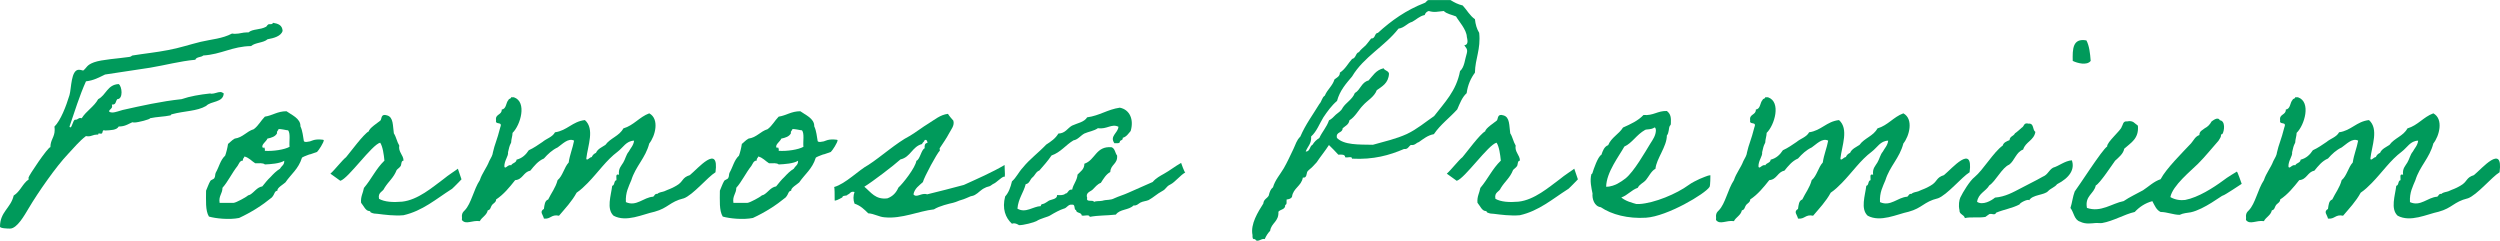 <?xml version="1.0" encoding="UTF-8"?><svg id="b" xmlns="http://www.w3.org/2000/svg" viewBox="0 0 392.85 37.83"><g id="c"><path d="M44.41,4.87c-.27.81-1.34,1.12-2.37,1.3-.63.58-1.92.49-2.59,1.07-2.95.04-4.65,1.3-7.51,1.48-.31.31-1.07.18-1.25.67-2.42.22-4.7.85-7.11,1.25-2.33.36-4.7.72-7.07,1.07-.94.45-1.79.94-3,1.07-1.03,2.28-1.79,4.79-2.59,7.11.04.09.09.13.13.13.27,0,.4-1.07.72-1.21h.13c.31,0,.4-.27.72-.27.04,0,.13.04.22.04.72-1.16,1.92-1.79,2.59-3,1.25-.63,1.43-2.28,3.22-2.37.27.18.45.76.45,1.3s-.18,1.07-.67,1.07c-.27.31-.18.85-.72.85h-.13c0,.09.04.18.04.27,0,.4-.4.45-.49.8.13.13.31.18.49.18.54,0,1.25-.31,1.66-.4,3-.67,5.95-1.34,9.26-1.7,1.3-.45,2.86-.72,4.47-.89.09,0,.13.04.22.04.49,0,.98-.27,1.39-.27.18,0,.36.09.54.22-.09,1.48-2.01,1.16-2.77,1.97-1.48.85-3.35.76-5.37,1.3-.13,0-.18.18-.22.18-1.03.22-2.19.22-3.22.45.04.18-1.92.67-2.42.67-.13,0-.22,0-.36-.04-.72.31-1.16.67-2.15.67-.31.58-1.25.58-2.15.63-.09-.04-.13-.04-.18-.04-.31,0-.09.54-.45.54-.09,0-.22-.04-.31-.04s-.13.04-.13.18h-.22c-.54,0-.8.27-1.34.27-.13,0-.22,0-.36-.04-1.07.81-1.88,1.83-2.82,2.82-1.88,1.97-4.74,6.08-6.17,8.5-.67,1.12-1.83,3.22-2.95,3.22-.45,0-1.57-.04-1.57-.31,0-2.33,1.7-2.91,2.15-4.88,1.03-.63,1.39-1.88,2.37-2.55-.04-.09-.04-.18-.04-.27,0-.27,3.04-4.79,3.44-4.79,0-1.16.67-1.57.67-2.68,0-.18,0-.36-.04-.54.98-.98,1.83-3.18,2.37-4.96.31-1.07.22-3.98,1.48-3.98.18,0,.36.04.67.13.63-.49.49-.85,1.7-1.3,1.25-.45,3.76-.58,5.59-.85.27-.04.36-.22.45-.22,1.92-.31,3.76-.49,5.59-.85,1.75-.31,3.44-.89,5.14-1.3,1.7-.4,3.4-.49,4.92-1.3.18.04.36.04.49.04.72,0,1.16-.22,1.83-.22h.27c.67-.58,1.79-.36,2.77-.89.13-.09.22-.4.49-.4h.18c.22,0,.36-.04.4-.22.81.13,1.48.36,1.52,1.3Z" fill="#009a5b"/><path d="M35.81,22.63c.18-.09.58-.58,1.07-.85,1.3-.18,1.83-1.12,3-1.48.72-.54,1.12-1.34,1.74-1.97,1.21-.18,1.97-.85,3.4-.85.72.54,2.24,1.12,2.19,2.37.36.76.4,1.61.54,2.33.04.09.27.18.63.09.63-.13.04.04.67-.18.76-.31,1.83-.13,1.83-.09.04.36-.85,1.7-1.07,1.88-.09.04-.27.09-.63.22-.72.27-.27.04-.94.31-.71.27-.8.36-.8.4-.54,1.74-1.7,2.55-2.59,3.85-.27.27-1.39.89-1.25,1.3-.54.09-.36.49-.89,1.07-1.52,1.25-3.22,2.33-5.14,3.22-1.52.31-3.67.09-4.74-.22-.58-.94-.45-2.59-.45-4.07.22-.49.4-1.07.67-1.52.09-.18.54-.27.63-.45.18-.27.09-.58.22-.85.54-.94.71-1.97,1.48-2.68.18-.49.36-1.21.45-1.83ZM38.18,25.22c-.54.04-.63.54-.85.85-.89,1.12-1.52,2.5-2.37,3.44,0,.94-.63,1.25-.45,2.37h2.19c.45-.04,2.01-.94,2.15-1.07.18-.18.18-.09.45-.22.67-.4,1.07-1.16,1.92-1.3.4-.49.81-1.03,1.3-1.48.45-.49.89-.94,1.48-1.3.31-.54.67-.54.67-1.25-.72.45-2.15.54-3.04.58-.31-.27-.94-.18-1.52-.18-.58-.36-.98-.89-1.7-1.07-.04.27-.31.27-.22.63ZM43.54,20.93c-.27.54-.89.72-1.52.85-.13.45-1.21,1.07-.63,1.52.04-.36.31,0,.22.4,1.3.09,3.09-.18,3.89-.63-.09-.85.18-2.06-.22-2.59-.27,0-1.21-.27-1.52-.18-.04.27-.31.27-.22.63Z" fill="#009a5b"/><path d="M71.94,26.48s.58,1.7.58,1.7c0,0-1.57,1.65-1.61,1.57-2.33,1.48-4.52,3.4-7.51,4.07-1.43.13-3.04-.09-4.07-.22-.45-.04-.58,0-1.07-.22-.09-.04,0-.18-.22-.22-.58,0-.89-.81-1.3-1.3-.09-.98.31-1.52.45-2.33,1.21-1.43,1.88-3,3.22-4.29-.09-.94-.27-2.24-.67-2.82-1.3.31-5.01,5.64-6.26,5.99,0,0-1.61-1.16-1.56-1.12.67-.58,1.88-2.15,2.46-2.59.58-.67,2.77-3.67,3.58-4.07.04-.49,1.48-1.39,1.83-1.7.22-.27.04-1.12,1.03-.8,1.03.27.89,1.65,1.07,2.82.36.54.49,1.34.85,1.92-.18,1.03.67,1.48.67,2.37-.4,0-.31.63-.45.85-.18.27-.49.45-.63.63-.49,1.25-1.25,1.74-1.92,2.82-.22.63-1.07.63-.85,1.7.85.49,2.19.58,3.62.45,2.5-.27,4.79-2.28,6.49-3.53.67-.58,2.28-1.61,2.28-1.65Z" fill="#009a5b"/><path d="M107.42,31.17c-2.19.54-2.42,1.52-4.56,2.1-1.88.4-4.43,1.7-6.44.63-1.16-1.07-.4-3.18-.22-4.7.45-.09.22-.8.67-.89.04-.36-.22-1.07.4-.85-.13-.98.36-1.39.67-1.92.31-.49.45-1.25.85-1.7.31-.58.76-.98.85-1.74-1.25.04-1.7,1.07-2.59,1.74-1.79,1.34-3.04,3.22-4.7,4.92-.54.54-1.07,1.07-1.74,1.52-.76,1.39-1.79,2.46-2.77,3.62-1.21-.27-1.3.58-2.37.45-.13-.63-.76-1.07,0-1.52.09-.63.13-1.3.67-1.48.49-1.03,1.16-1.83,1.48-3.04.81-.67,1.03-2.01,1.74-2.77.18-1.25.63-2.24.85-3.44-.94-.49-1.92.63-2.59,1.07-.85.4-1.52,1.03-2.15,1.74-.94.4-1.52,1.16-2.15,1.92-1.07.18-1.16,1.39-2.37,1.48-.89,1.12-1.79,2.24-3,3.04.04.4-.45.63-.63.85-.22.27-.22.8-.67.85-.18.81-.94,1.07-1.25,1.7-1.21-.18-2.19.63-2.82-.18.04-.22,0-.45,0-.67.04-.4.13-.54.45-.85,1.03-1.07,1.39-3.26,2.37-4.74.36-1.12,1.07-1.92,1.48-3,.27-.49.54-.94.58-1.39.27-1.25.63-1.83,1.16-3.94.4-.98-.85-.27-.67-1.07-.18-1.03.94-.8.89-1.7.76-.09.63-1.07,1.07-1.52.04-.22.4-.13.4-.4h.45c2.1.72,1.03,4.38-.22,5.59,0,.49-.22,1.03-.22,1.52-.36.72-.27.72-.49,1.52.09.63-.58,1.25-.58,2.24.13.54.58-.4,1.07-.18.18-.4.81-.36.85-.89.89-.22,1.48-.8,1.92-1.48.8-.36,1.48-.85,2.15-1.3.63-.54,1.57-.76,1.97-1.52,1.92-.27,2.73-1.7,4.7-1.92,1.57,1.39.45,4.03.22,6.04.04.49.58-.27.85-.22.13-.31.36-.54.67-.67.27-.63.94-.89,1.48-1.25.76-1.07,2.19-1.39,2.82-2.59,1.66-.49,2.5-1.79,4.07-2.37,1.65.89.94,3.58,0,4.74-.58,2.28-2.15,3.58-2.82,5.77-.4.98-.94,1.92-.85,3.44,1.65.76,2.77-.76,4.29-.85.22-.13.22-.49.67-.45.27-.27.72-.27,1.07-.4.76-.36,1.03-.36,1.92-.89,1.12-.63.81-1.25,2.1-1.65,1.21-.98,4.65-5.05,4.03-.45-1.25.76-3.53,3.58-5.01,4.11Z" fill="#009a5b"/><path d="M116.55,22.63c.18-.09.58-.58,1.07-.85,1.3-.18,1.83-1.12,3-1.48.72-.54,1.12-1.34,1.74-1.97,1.21-.18,1.97-.85,3.4-.85.72.54,2.24,1.12,2.19,2.37.36.76.4,1.61.54,2.33.04.09.27.18.63.09.63-.13.04.04.67-.18.76-.31,1.83-.13,1.83-.09.04.36-.85,1.7-1.07,1.88-.09.04-.27.09-.63.22-.72.27-.27.04-.94.31-.71.27-.8.36-.8.4-.54,1.74-1.7,2.55-2.59,3.85-.27.27-1.39.89-1.25,1.3-.54.09-.36.49-.89,1.07-1.52,1.25-3.22,2.33-5.14,3.22-1.52.31-3.67.09-4.74-.22-.58-.94-.45-2.59-.45-4.07.22-.49.4-1.07.67-1.52.09-.18.54-.27.63-.45.18-.27.09-.58.22-.85.54-.94.71-1.97,1.48-2.68.18-.49.36-1.21.45-1.83ZM118.92,25.22c-.54.04-.63.54-.85.85-.89,1.12-1.52,2.5-2.37,3.44,0,.94-.63,1.25-.45,2.37h2.19c.45-.04,2.01-.94,2.15-1.07.18-.18.18-.09.45-.22.67-.4,1.07-1.16,1.92-1.3.4-.49.81-1.03,1.3-1.48.45-.49.89-.94,1.48-1.3.31-.54.67-.54.67-1.25-.72.45-2.15.54-3.04.58-.31-.27-.94-.18-1.52-.18-.58-.36-.98-.89-1.7-1.07-.04.27-.31.27-.22.63ZM124.29,20.93c-.27.54-.89.72-1.52.85-.13.45-1.21,1.07-.63,1.52.04-.36.31,0,.22.4,1.3.09,3.09-.18,3.89-.63-.09-.85.18-2.06-.22-2.59-.27,0-1.21-.27-1.52-.18-.04.27-.31.27-.22.63Z" fill="#009a5b"/><path d="M131.16,31.49c0-.85,0-2.1-.09-2.1,1.79-.49,3.89-2.68,5.41-3.49,1.88-1.21,4.43-3.49,6.44-4.52,1.07-.63,2.01-1.39,3.04-2.01.89-.54,1.79-1.34,3-1.48.22.36.54.72.85,1.07.22.76-.36,1.39-.63,1.92-.45.85-.98,1.61-1.52,2.42-.04.09.09.36,0,.4-.4.36-2.42,4.07-2.64,4.92-.58.54-1.3.98-1.48,1.92.49.63,1.25-.31,2.15,0,1.88-.45,3.89-.98,5.77-1.48,2.15-.98,4.43-1.97,6.4-3.13,0,.94.18,2.1-.13,1.83-.49.18-1.16.94-1.61,1.12-.13.04-.54.4-.67.4-.27.09-.4.09-.63.22-.72.31-1.03.81-1.61,1.12-.22.13-.45.18-.67.22-.45.18-.98.45-1.48.58-.49.13-.63.27-1.3.45-.58.13-2.15.49-3,1.03-2.42.27-5.05,1.52-7.74,1.25-.85-.04-1.66-.58-2.59-.63-.58-.58-1.21-1.21-2.15-1.52-.22-.58-.22-1.25,0-1.83-.67-.18-.67.31-1.07.4-.13.31-.8.04-.85.45-.54.31-1.21.63-1.21.45ZM141.18,29.47c.67-.58,2.68-3.13,2.82-4.2.58-.22.76-1.74,1.3-1.97-.04-.49.04-.8.45-.85-.04-.27-.09-.54-.45-.45-.04.31-.36.36-.4.63-1.57.4-1.79,2.06-3.4,2.42-1.03.94-4.43,3.53-5.68,4.29,1.07.89,1.74,2.06,3.62,1.83.85-.31,1.39-.89,1.74-1.7Z" fill="#009a5b"/><path d="M186.26,27.1c-.76.4-1.61,1.52-2.33,1.88-.76.36-.58.67-1.34,1.07-.76.4-1.34.98-2.1,1.39-.4.18-.89.18-1.3.4-.45.27-.54.49-1.07.45-.76.76-2.15.54-2.77,1.43-1.57.18-2.64.09-4.12.36,0-.45-.89-.09-1.25-.22-.04-.54-.85-.31-.89-.85-.4-.04-.04-.94-.63-.85-.63-.09-.8.54-1.3.63-.58.18-1.43.63-2.15,1.07-.31.22-1.48.45-2.15.89-.31.18-2.06.67-2.77.63.09,0-.63-.45-1.07-.22-1.03-.94-1.57-2.37-1.07-4.29.54-.58.85-1.43,1.07-2.37.67-.58,1.07-1.48,1.7-2.15,1.07-1.34,2.5-2.37,3.67-3.62.76-.49,1.48-.98,1.92-1.74,1.12-.04,1.43-.85,2.15-1.25.85-.4,1.92-.54,2.37-1.3,1.97-.27,3.22-1.25,5.14-1.52,1.57.31,2.24,1.88,1.7,3.67-.36.4-.63.89-1.25,1.07.09.45-.45.31-.45.63-.04.31-.54.18-.85.22-.81-1.12.58-1.61.63-2.59-1.07-.54-1.83.45-3.22.22-.63.45-1.48.54-2.15.85-.63.36-.98.94-1.7,1.07-1.21.72-2.01,1.88-3.44,2.37-.58.85-1.25,1.61-1.92,2.37-.54.18-.67.76-1.07,1.07-.4.31-.45.98-1.07,1.07-.36,1.39-1.16,2.24-1.3,3.85,1.3.76,2.46-.36,3.67-.4,0-.4.36-.27.63-.45.27-.13.4-.27.63-.4.4-.22,1.34-.22,1.3-.89.54.04,1.03.04,1.3-.22.49-.04.4-.72,1.07-.63.18-.89.76-1.39.85-2.37.45-.49,1.07-.81,1.07-1.7,1.74-.58,1.79-2.82,4.29-2.59.54.22.54.94.85,1.3.13,1.34-1.03,1.39-1.07,2.59-.67.36-1.07,1.07-1.48,1.7-.58.22-.89.67-1.3,1.07-.31.31-1.16.45-.85,1.3-.22.76.94.22,1.07.63.36-.18.89-.09,1.3-.18.72-.22,1.25-.04,1.92-.4.67-.31,1.48-.54,2.15-.85,1.3-.58,2.55-1.12,3.85-1.7.54-.63,1.16-.94,1.79-1.3.89-.49,1.66-1.12,2.68-1.7,0,0,.54,1.57.67,1.52Z" fill="#009a5b"/><path d="M208.85,22.76c-.63.98-1.34,1.83-1.97,2.77-.18.22-.45.45-.63.67-.13.18-.76.58-.85.85-.09.18-.04.98-.67.85-.22,1.34-1.52,1.65-1.7,3-.13.31-.45.4-.85.45-.04.36.09.8-.22.85.04.76-.76.67-1.07,1.07.09,1.57-1.12,1.74-1.3,3-.36.36-.63.8-.85,1.3-.54-.18-1.16.67-1.52,0-.45.09-.4-.31-.4-.63-.36-1.74.89-3.67,1.7-4.96.04-.67.63-.81.85-1.25.13-.58.31-1.03.67-1.3.31-1.12,1.12-2.01,1.7-3,.54-.94.98-1.92,1.52-3.04.31-.63.49-1.39,1.07-1.92.8-1.88,1.97-3.44,3-5.14.36-.36.4-1.03.85-1.3.4-.98,1.21-1.52,1.52-2.55.36-.31.85-.45.85-1.07.85-.54,1.3-1.48,1.92-2.15.63-.13.54-.94,1.07-1.07.31-.45.72-.72,1.07-1.07.31-.36.58-.72.85-1.07.71.04.49-.85,1.07-.89,2.1-1.92,4.43-3.58,7.33-4.7.27-.09.31-.4.63-.45h3.44c.58.36,1.16.67,1.92.85.67.72,1.12,1.61,1.92,2.15.09.85.31,1.57.67,2.15.27,2.59-.63,4.03-.67,6.26-.63.85-1.12,1.88-1.3,3.22-.71.63-1.07,1.61-1.48,2.55-1.21,1.34-2.64,2.37-3.67,3.89-.98.18-1.66.76-2.37,1.25-.45.13-.58.54-1.25.45-.36.22-.45.72-1.07.63-2.28.98-4.79,1.7-8.18,1.52.04-.45-.76-.09-1.07-.22,0-.45-.54-.45-1.07-.4-.49-.54-.98-1.03-1.48-1.52ZM215.7,22.76c1.92-.54,3.71-.94,5.37-1.7,1.61-.76,2.91-1.88,4.29-2.82,1.61-2.1,3.49-3.94,4.07-7.07.72-.63.76-1.88,1.07-2.82.18-.72-.22-.89-.4-1.25.76-.04.45-1.03.4-1.3-.04-1.16-1.3-2.5-1.7-3.22-.67-.27-1.48-.4-1.92-.85-1.03.09-1.43.27-2.37,0-.31.09-.54.31-.63.63-.85.18-1.3.72-1.97,1.07-.8.22-1.21.94-2.15,1.07-2.15,2.77-5.46,4.43-7.29,7.51-.94,1.12-1.92,2.19-2.37,3.85-.85.72-1.52,1.65-2.15,2.59-.63,1.03-1.03,2.19-1.92,3,.09,1.16-.58,1.57-.85,2.37.72,0,.58-.85,1.07-1.07.27-.45.63-.8,1.07-1.07.45-.98,1.16-1.7,1.52-2.77.4-.18.76-.58,1.07-.89.36-.31.85-.58,1.07-1.07.54-.85,1.52-1.3,1.92-2.33.89-.49,1.03-1.7,2.15-1.97.67-.72,1.16-1.65,2.37-1.92.18.4.76.36.85.85-.09,1.52-1.12,2.01-1.92,2.59-.4,1.07-1.48,1.61-2.15,2.37-.76.76-1.21,1.79-2.15,2.37-.09.67-.67.89-1.07,1.25,0,.81-1.12.49-.89,1.52,1.12,1.12,3.4,1.03,5.59,1.07Z" fill="#009a5b"/><path d="M247.37,26.48s.58,1.7.58,1.7c0,0-1.57,1.65-1.61,1.57-2.33,1.48-4.52,3.4-7.51,4.07-1.43.13-3.04-.09-4.07-.22-.45-.04-.58,0-1.07-.22-.09-.04,0-.18-.22-.22-.58,0-.89-.81-1.3-1.3-.09-.98.31-1.52.45-2.33,1.21-1.43,1.88-3,3.22-4.29-.09-.94-.27-2.24-.67-2.82-1.3.31-5.01,5.64-6.26,5.99,0,0-1.61-1.16-1.56-1.12.67-.58,1.88-2.15,2.46-2.59.58-.67,2.77-3.67,3.58-4.07.04-.49,1.48-1.39,1.83-1.7.22-.27.04-1.12,1.03-.8,1.03.27.89,1.65,1.07,2.82.36.54.49,1.34.85,1.92-.18,1.03.67,1.48.67,2.37-.4,0-.31.63-.45.85-.18.27-.49.45-.63.63-.49,1.25-1.25,1.74-1.92,2.82-.22.63-1.07.63-.85,1.7.85.49,2.19.58,3.62.45,2.5-.27,4.79-2.28,6.49-3.53.67-.58,2.28-1.61,2.28-1.65Z" fill="#009a5b"/><path d="M268.63,29.38c-.67,1.07-6.62,4.61-9.97,4.83-2.82.18-5.41-.49-7.11-1.65-1.03-.13-1.39-1.34-1.3-2.15-.18-.89-.45-2.01-.18-3.04,0,0,.18-.09.18-.22.13-.45.85-2.59,1.39-2.82.22-.63.45-1.3,1.07-1.52.49-1.21,1.7-1.74,2.33-2.77,1.21-.54,2.37-1.07,3.22-1.97,1.57.13,2.19-.67,3.67-.63.63.49.67,1.07.63,1.92,0,.36-.09.27-.18.45-.18.31-.09,1.07-.45,1.48,0,1.74-1.66,3.67-1.79,5.23-.63.31-1.07,1.25-1.48,1.74-.4.49-1.03.67-1.3,1.25-1.03.36-1.57,1.16-2.59,1.52.67.58,1.74.85,2.37,1.03h.45c2.37-.13,5.9-1.61,7.78-3,.4-.31,1.3-.76,1.7-.94.4-.13,1.25-.58,1.7-.58,0,.09,0,1.61-.13,1.83ZM258.47,20.44c-1.3.72-2.01,2.06-3.22,2.59-.81,1.48-2.82,4.03-2.86,6.31.67.04,1.48-.31,1.74-.45.54-.31.85-.49,1.3-.85,1.34-1.07,3.09-4.16,3.89-5.46.4-.63.89-1.3.89-2.15-.04-.13-.04-.4-.22-.4-.58.4-1.16.22-1.52.4Z" fill="#009a5b"/><path d="M304.49,31.17c-2.19.54-2.42,1.52-4.56,2.1-1.88.4-4.43,1.7-6.44.63-1.16-1.07-.4-3.18-.22-4.7.45-.09.22-.8.67-.89.04-.36-.22-1.07.4-.85-.13-.98.36-1.39.67-1.92.31-.49.45-1.25.85-1.7.31-.58.76-.98.85-1.74-1.25.04-1.7,1.07-2.59,1.74-1.79,1.34-3.04,3.22-4.7,4.92-.54.54-1.07,1.07-1.74,1.52-.76,1.39-1.79,2.46-2.77,3.62-1.21-.27-1.3.58-2.37.45-.13-.63-.76-1.07,0-1.52.09-.63.13-1.3.67-1.48.49-1.03,1.16-1.83,1.48-3.04.81-.67,1.03-2.01,1.74-2.77.18-1.25.63-2.24.85-3.44-.94-.49-1.92.63-2.59,1.07-.85.4-1.52,1.03-2.15,1.74-.94.4-1.52,1.16-2.15,1.92-1.07.18-1.16,1.39-2.37,1.48-.89,1.12-1.79,2.24-3,3.04.04.4-.45.63-.63.85-.22.27-.22.8-.67.85-.18.81-.94,1.07-1.25,1.7-1.21-.18-2.19.63-2.82-.18.04-.22,0-.45,0-.67.04-.4.13-.54.45-.85,1.03-1.07,1.39-3.26,2.37-4.74.36-1.12,1.07-1.92,1.48-3,.27-.49.54-.94.58-1.39.27-1.25.63-1.83,1.16-3.94.4-.98-.85-.27-.67-1.07-.18-1.03.94-.8.89-1.7.76-.09.63-1.07,1.07-1.52.04-.22.4-.13.4-.4h.45c2.1.72,1.03,4.38-.22,5.59,0,.49-.22,1.03-.22,1.52-.36.72-.27.72-.49,1.52.09.63-.58,1.25-.58,2.24.13.54.58-.4,1.07-.18.18-.4.81-.36.85-.89.89-.22,1.48-.8,1.92-1.48.8-.36,1.48-.85,2.15-1.3.63-.54,1.57-.76,1.97-1.52,1.92-.27,2.73-1.7,4.7-1.92,1.57,1.39.45,4.03.22,6.04.04.49.58-.27.85-.22.13-.31.36-.54.67-.67.27-.63.94-.89,1.48-1.25.76-1.07,2.19-1.39,2.82-2.59,1.66-.49,2.5-1.79,4.07-2.37,1.65.89.94,3.58,0,4.74-.58,2.28-2.15,3.58-2.82,5.77-.4.98-.94,1.92-.85,3.44,1.65.76,2.77-.76,4.29-.85.22-.13.22-.49.67-.45.27-.27.72-.27,1.07-.4.76-.36,1.03-.36,1.92-.89,1.12-.63.81-1.25,2.1-1.65,1.21-.98,4.65-5.05,4.03-.45-1.25.76-3.53,3.58-5.01,4.11Z" fill="#009a5b"/><path d="M318.87,31.49c-.09-.31-1.48.36-1.52.63-1.07.58-2.5.81-3.67,1.3-.22.49-.63.09-1.07.22-.09.04-.54.4-.63.45-1.12.18-2.28-.04-3.22.18-.13-.58-.89-.54-.85-1.25-.18-.8-.04-1.57.13-1.97.4-.85,1.52-2.68,2.24-3.22,1.39-1.16,2.95-3.89,4.43-4.96.13-.49.63-.67,1.07-.85.04-.63.67-.63.85-1.07.4-.27.72-.58,1.07-.89.4-.18.27-.85,1.07-.63.89-.09.58.98,1.07,1.3-.22,1.34-1.57,1.57-1.92,2.77-1.12.4-1.34,1.74-2.19,2.37-1.12.45-2.15,2.64-3.13,3.26-.54.94-1.74,1.25-1.92,2.59.89.58,2.24-.18,2.82-.67,1.61-.13,2.86-.85,4.07-1.48,1.16-.63,2.24-1.12,3.4-1.79.89-.36.89-.98,1.65-1.43.94-.27,1.83-1.07,2.95-1.16.49,1.39-.31,2.73-2.33,3.76-.31.45-1.03.67-1.39,1.07-.58.67-2.5.54-3,1.48ZM327.86,6.35c.45.85.58,2.01.67,3.22-.58.76-2.1.36-2.82,0-.04-1.83-.04-3.62,2.15-3.22Z" fill="#009a5b"/><path d="M351.5,26.97c.09-.04.76,1.92.76,1.92,0,0-2.82,1.88-2.95,1.83-.13-.04-2.95,2.19-5.05,2.64-.54.09-1.21.13-1.74.4-.98,0-2.01-.45-3-.45-.67-.31-.94-1.03-1.3-1.7-1.16.31-2.06.94-2.77,1.7-1.61.36-3.35,1.43-5.14,1.74-.36.04-.76-.04-1.07,0-.58.04-1.52.22-2.37-.22-.94-.27-.98-1.48-1.52-2.15.27-.81.36-1.79.67-2.59.54-.67,4.34-6.62,5.1-7.07-.09-.67,2.19-2.55,2.28-3.09.22-.31.18-.94.85-.85.98-.22,1.21.36,1.7.67.18,2.06-1.12,2.68-2.15,3.62-.13.8-.94,1.43-1.43,1.88-.4.54-2.42,3.62-3.04,3.89-.27,1.34-1.74,1.61-1.39,3.53,2.19.76,3.94-.72,5.77-1.07.98-.67,2.01-1.12,3.04-1.7.89-.58,1.7-1.39,2.77-1.74.85-1.65,3.49-4.25,4.79-5.64.4-.45.63-1.07,1.3-1.3,0-.63.49-.76.85-1.07.45-.22.8-.58,1.07-1.07.22-.13.98-.81,1.3-.18.89.09.72,1.65.4,2.15-.09.09-.18-.04-.22.18,0,.36-.18.49-.4.89-1.07,1.21-2.1,2.5-3.22,3.62-1.12,1.12-3.98,3.4-4.34,5.23.76.45,1.65.54,2.33.45,2.06-.4,4.43-1.92,5.95-3.04.67-.54,2.06-1.34,2.19-1.43Z" fill="#009a5b"/><path d="M387.77,31.17c-2.19.54-2.42,1.52-4.56,2.1-1.88.4-4.43,1.7-6.44.63-1.16-1.07-.4-3.18-.22-4.7.45-.09.22-.8.67-.89.04-.36-.22-1.07.4-.85-.13-.98.36-1.39.67-1.92.31-.49.45-1.25.85-1.7.31-.58.76-.98.85-1.74-1.25.04-1.7,1.07-2.59,1.74-1.79,1.34-3.04,3.22-4.7,4.92-.54.54-1.07,1.07-1.74,1.52-.76,1.39-1.79,2.46-2.77,3.62-1.21-.27-1.3.58-2.37.45-.13-.63-.76-1.07,0-1.52.09-.63.13-1.3.67-1.48.49-1.03,1.16-1.83,1.48-3.04.81-.67,1.03-2.01,1.74-2.77.18-1.25.63-2.24.85-3.44-.94-.49-1.92.63-2.59,1.07-.85.4-1.52,1.03-2.15,1.74-.94.4-1.52,1.16-2.15,1.92-1.07.18-1.16,1.39-2.37,1.48-.89,1.12-1.79,2.24-3,3.04.04.4-.45.63-.63.85-.22.27-.22.8-.67.85-.18.81-.94,1.07-1.25,1.7-1.21-.18-2.19.63-2.82-.18.04-.22,0-.45,0-.67.04-.4.13-.54.45-.85,1.03-1.07,1.39-3.26,2.37-4.74.36-1.12,1.07-1.92,1.48-3,.27-.49.54-.94.58-1.39.27-1.25.63-1.83,1.16-3.94.4-.98-.85-.27-.67-1.07-.18-1.03.94-.8.89-1.7.76-.09.63-1.07,1.07-1.52.04-.22.4-.13.4-.4h.45c2.1.72,1.03,4.38-.22,5.59,0,.49-.22,1.03-.22,1.52-.36.72-.27.72-.49,1.52.09.63-.58,1.25-.58,2.24.13.54.58-.4,1.07-.18.18-.4.81-.36.85-.89.89-.22,1.48-.8,1.92-1.48.8-.36,1.48-.85,2.15-1.3.63-.54,1.57-.76,1.97-1.52,1.92-.27,2.73-1.7,4.7-1.92,1.57,1.39.45,4.03.22,6.04.04.49.58-.27.85-.22.13-.31.36-.54.67-.67.27-.63.94-.89,1.48-1.25.76-1.07,2.19-1.39,2.82-2.59,1.66-.49,2.5-1.79,4.07-2.37,1.65.89.94,3.58,0,4.74-.58,2.28-2.15,3.58-2.82,5.77-.4.98-.94,1.92-.85,3.44,1.65.76,2.77-.76,4.29-.85.22-.13.22-.49.67-.45.27-.27.72-.27,1.07-.4.76-.36,1.03-.36,1.92-.89,1.12-.63.81-1.25,2.1-1.65,1.21-.98,4.65-5.05,4.03-.45-1.25.76-3.53,3.58-5.01,4.11Z" fill="#009a5b"/></g></svg>
